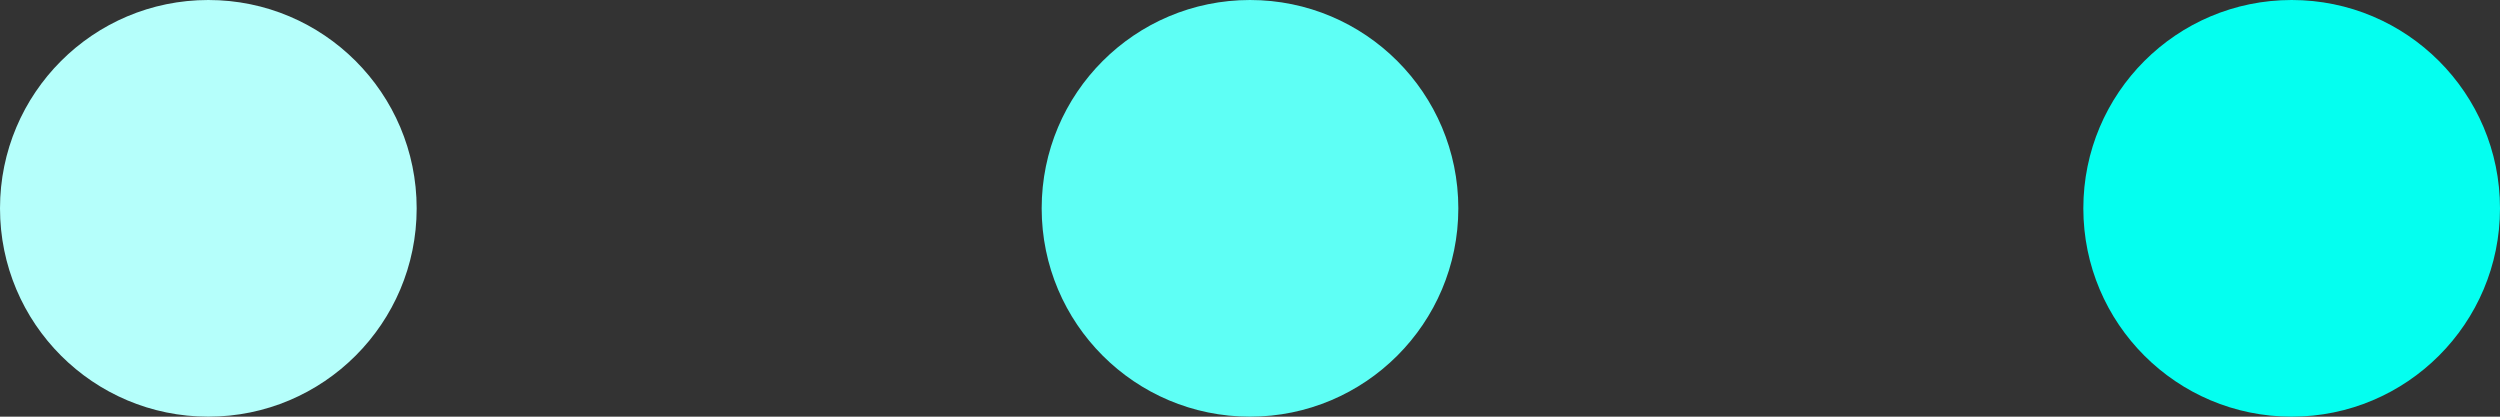 <svg width="24" height="4" viewBox="0 0 24 4" fill="none" xmlns="http://www.w3.org/2000/svg">
<rect x="0" y="0" width="24" height="4" fill="#333333" stroke="none"/>
<circle cx="2" cy="2" r="2" fill="#B5FFFB"/>
<circle cx="12" cy="2" r="2" fill="#5EFFF5"/>
<circle cx="22" cy="2" r="2" fill="#04FFF0"/>
</svg>
